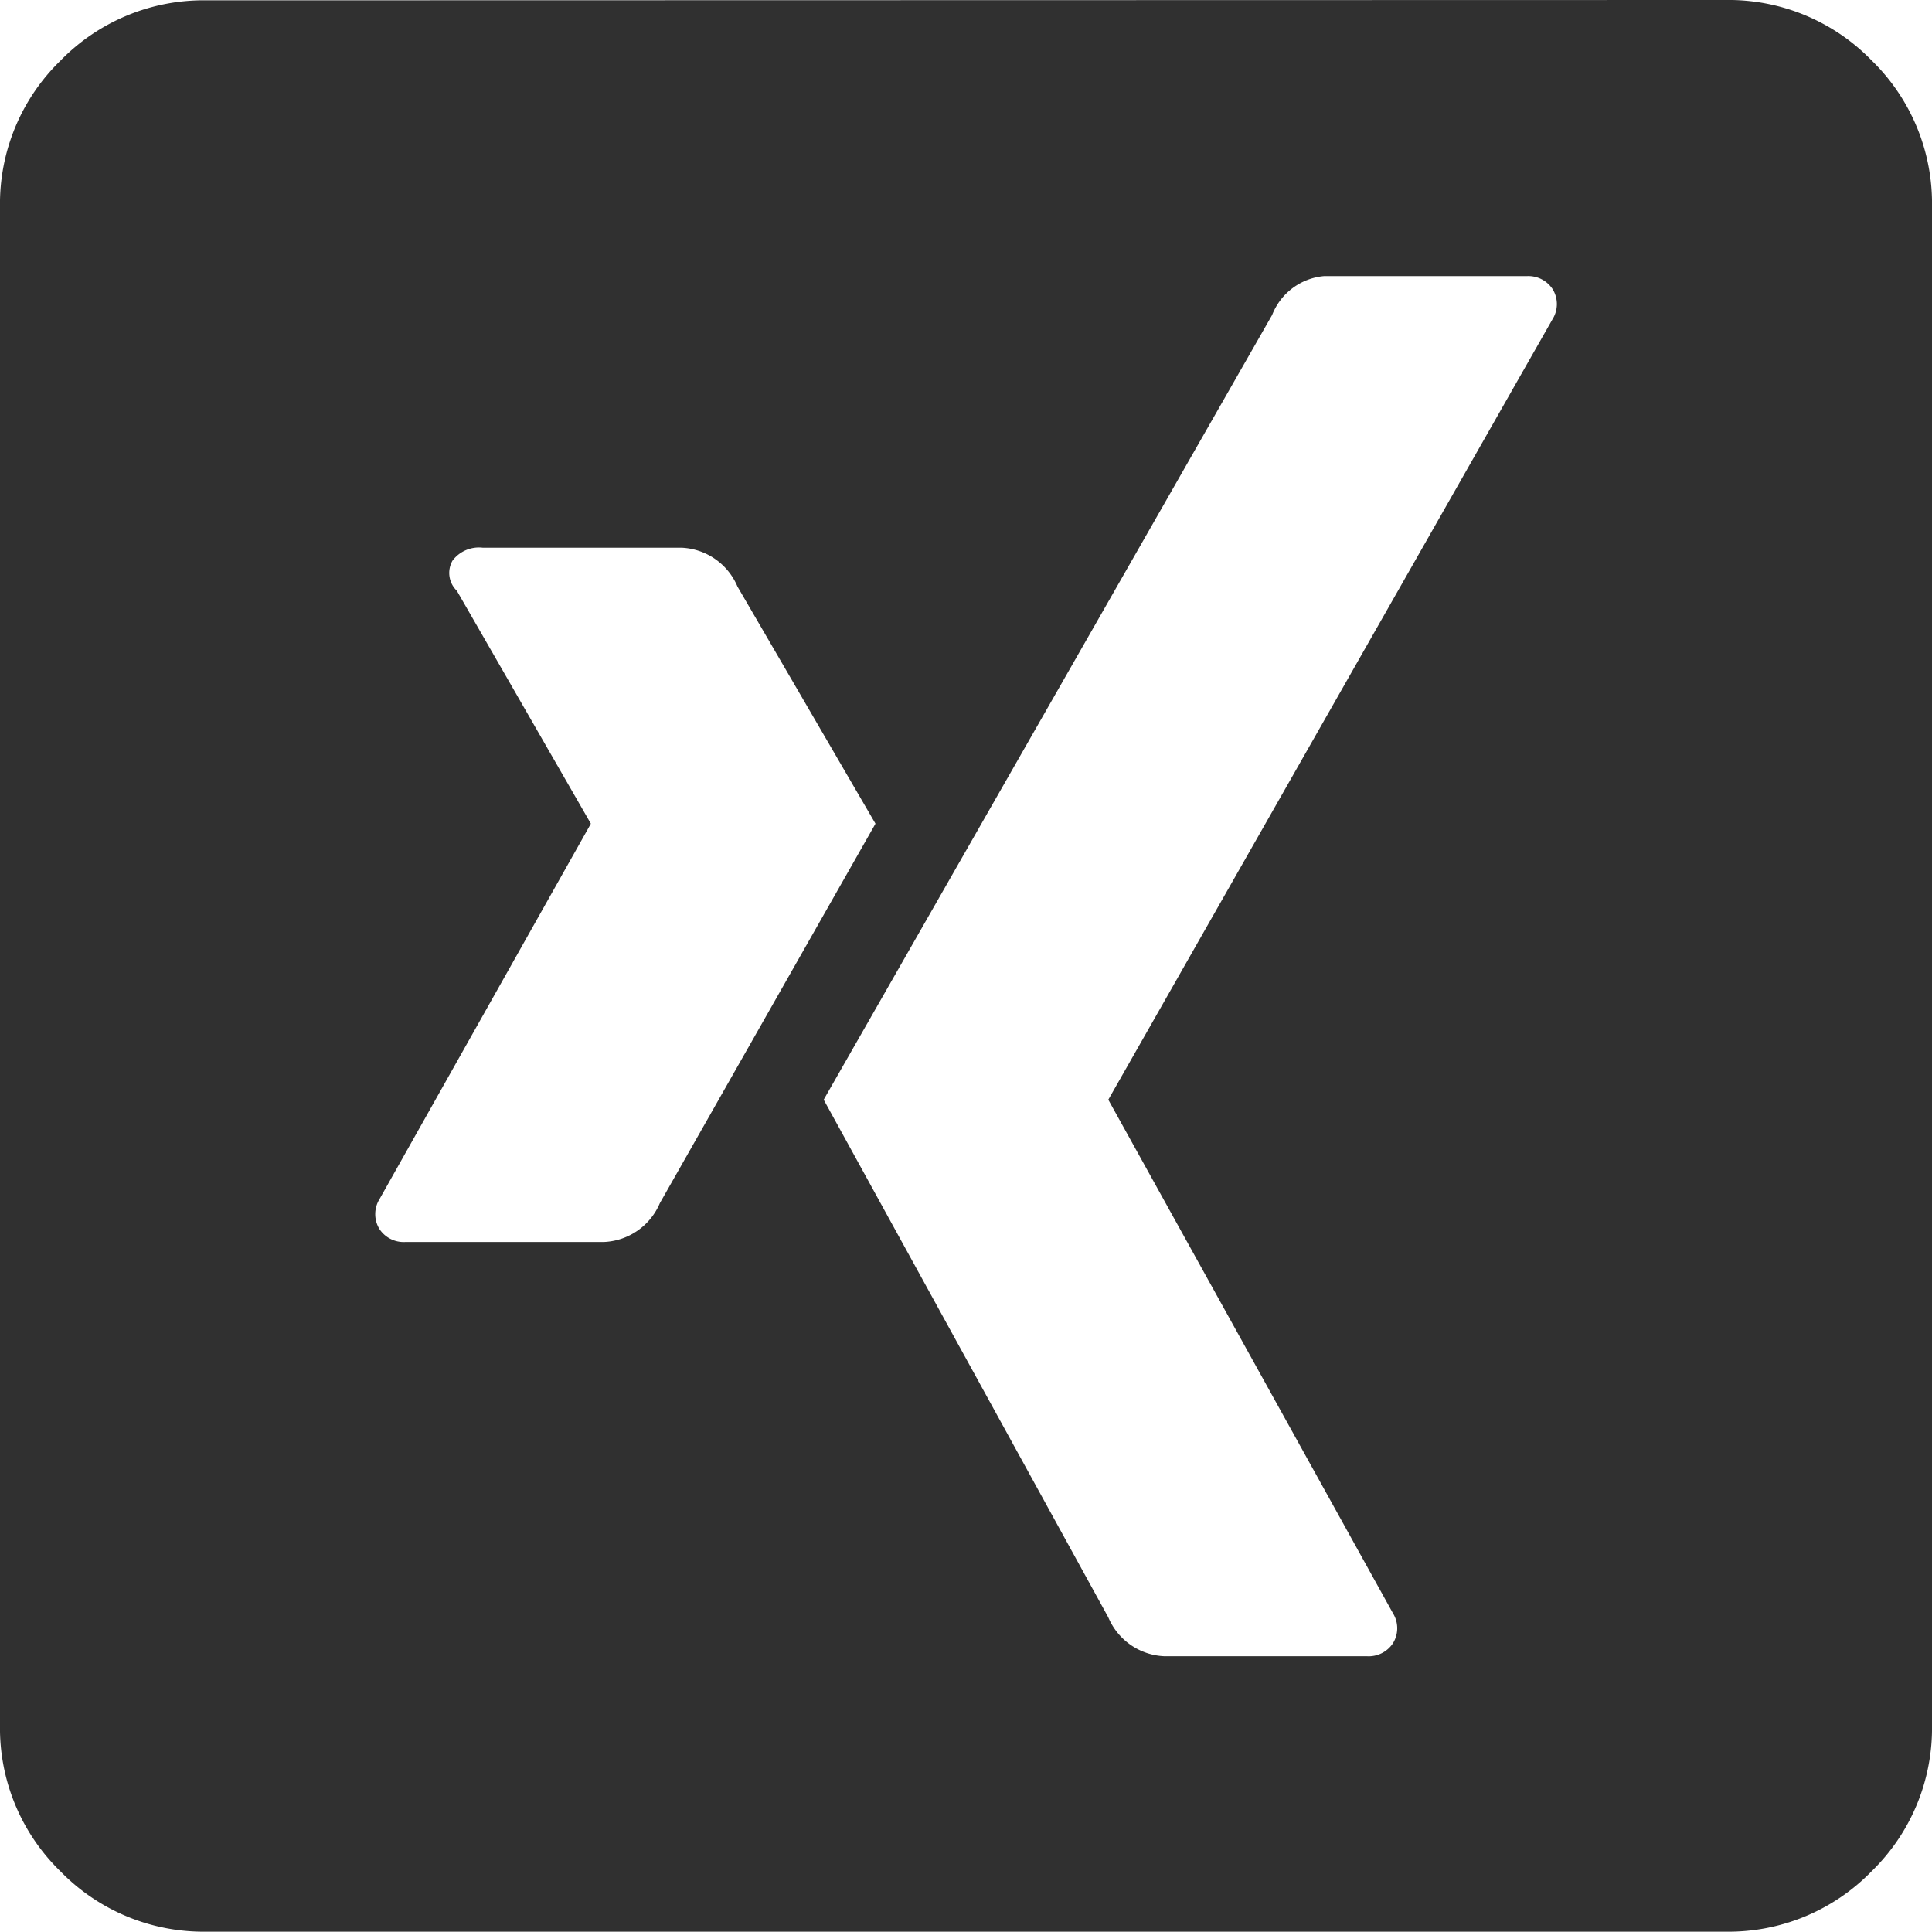 <svg xmlns="http://www.w3.org/2000/svg" width="17.5" height="17.5" viewBox="0 0 17.5 17.5"><defs><style>.a{fill:#303030;}</style></defs><path class="a" d="M15.625-16.25a1.808,1.808,0,0,1,1.328.547,1.808,1.808,0,0,1,.547,1.328V-.625A1.808,1.808,0,0,1,16.953.7a1.808,1.808,0,0,1-1.328.547H1.875A1.808,1.808,0,0,1,.547.7,1.808,1.808,0,0,1,0-.625v-13.75A1.808,1.808,0,0,1,.547-15.7a1.808,1.808,0,0,1,1.328-.547ZM5.469-5a.577.577,0,0,0,.508-.352L7.93-8.789,6.68-10.937a.577.577,0,0,0-.508-.352h-1.8a.3.3,0,0,0-.273.117.224.224,0,0,0,.039.273L5.352-8.789h0l-1.914,3.4a.258.258,0,0,0,0,.273A.263.263,0,0,0,3.672-5Zm8.594-8.359a.258.258,0,0,0,0-.273.263.263,0,0,0-.234-.117H11.992a.557.557,0,0,0-.469.352L7.461-6.289,10.039-1.6a.577.577,0,0,0,.508.352h1.836a.263.263,0,0,0,.234-.117.258.258,0,0,0,0-.273L10.039-6.289Z" transform="translate(0 16.25)"/></svg>
